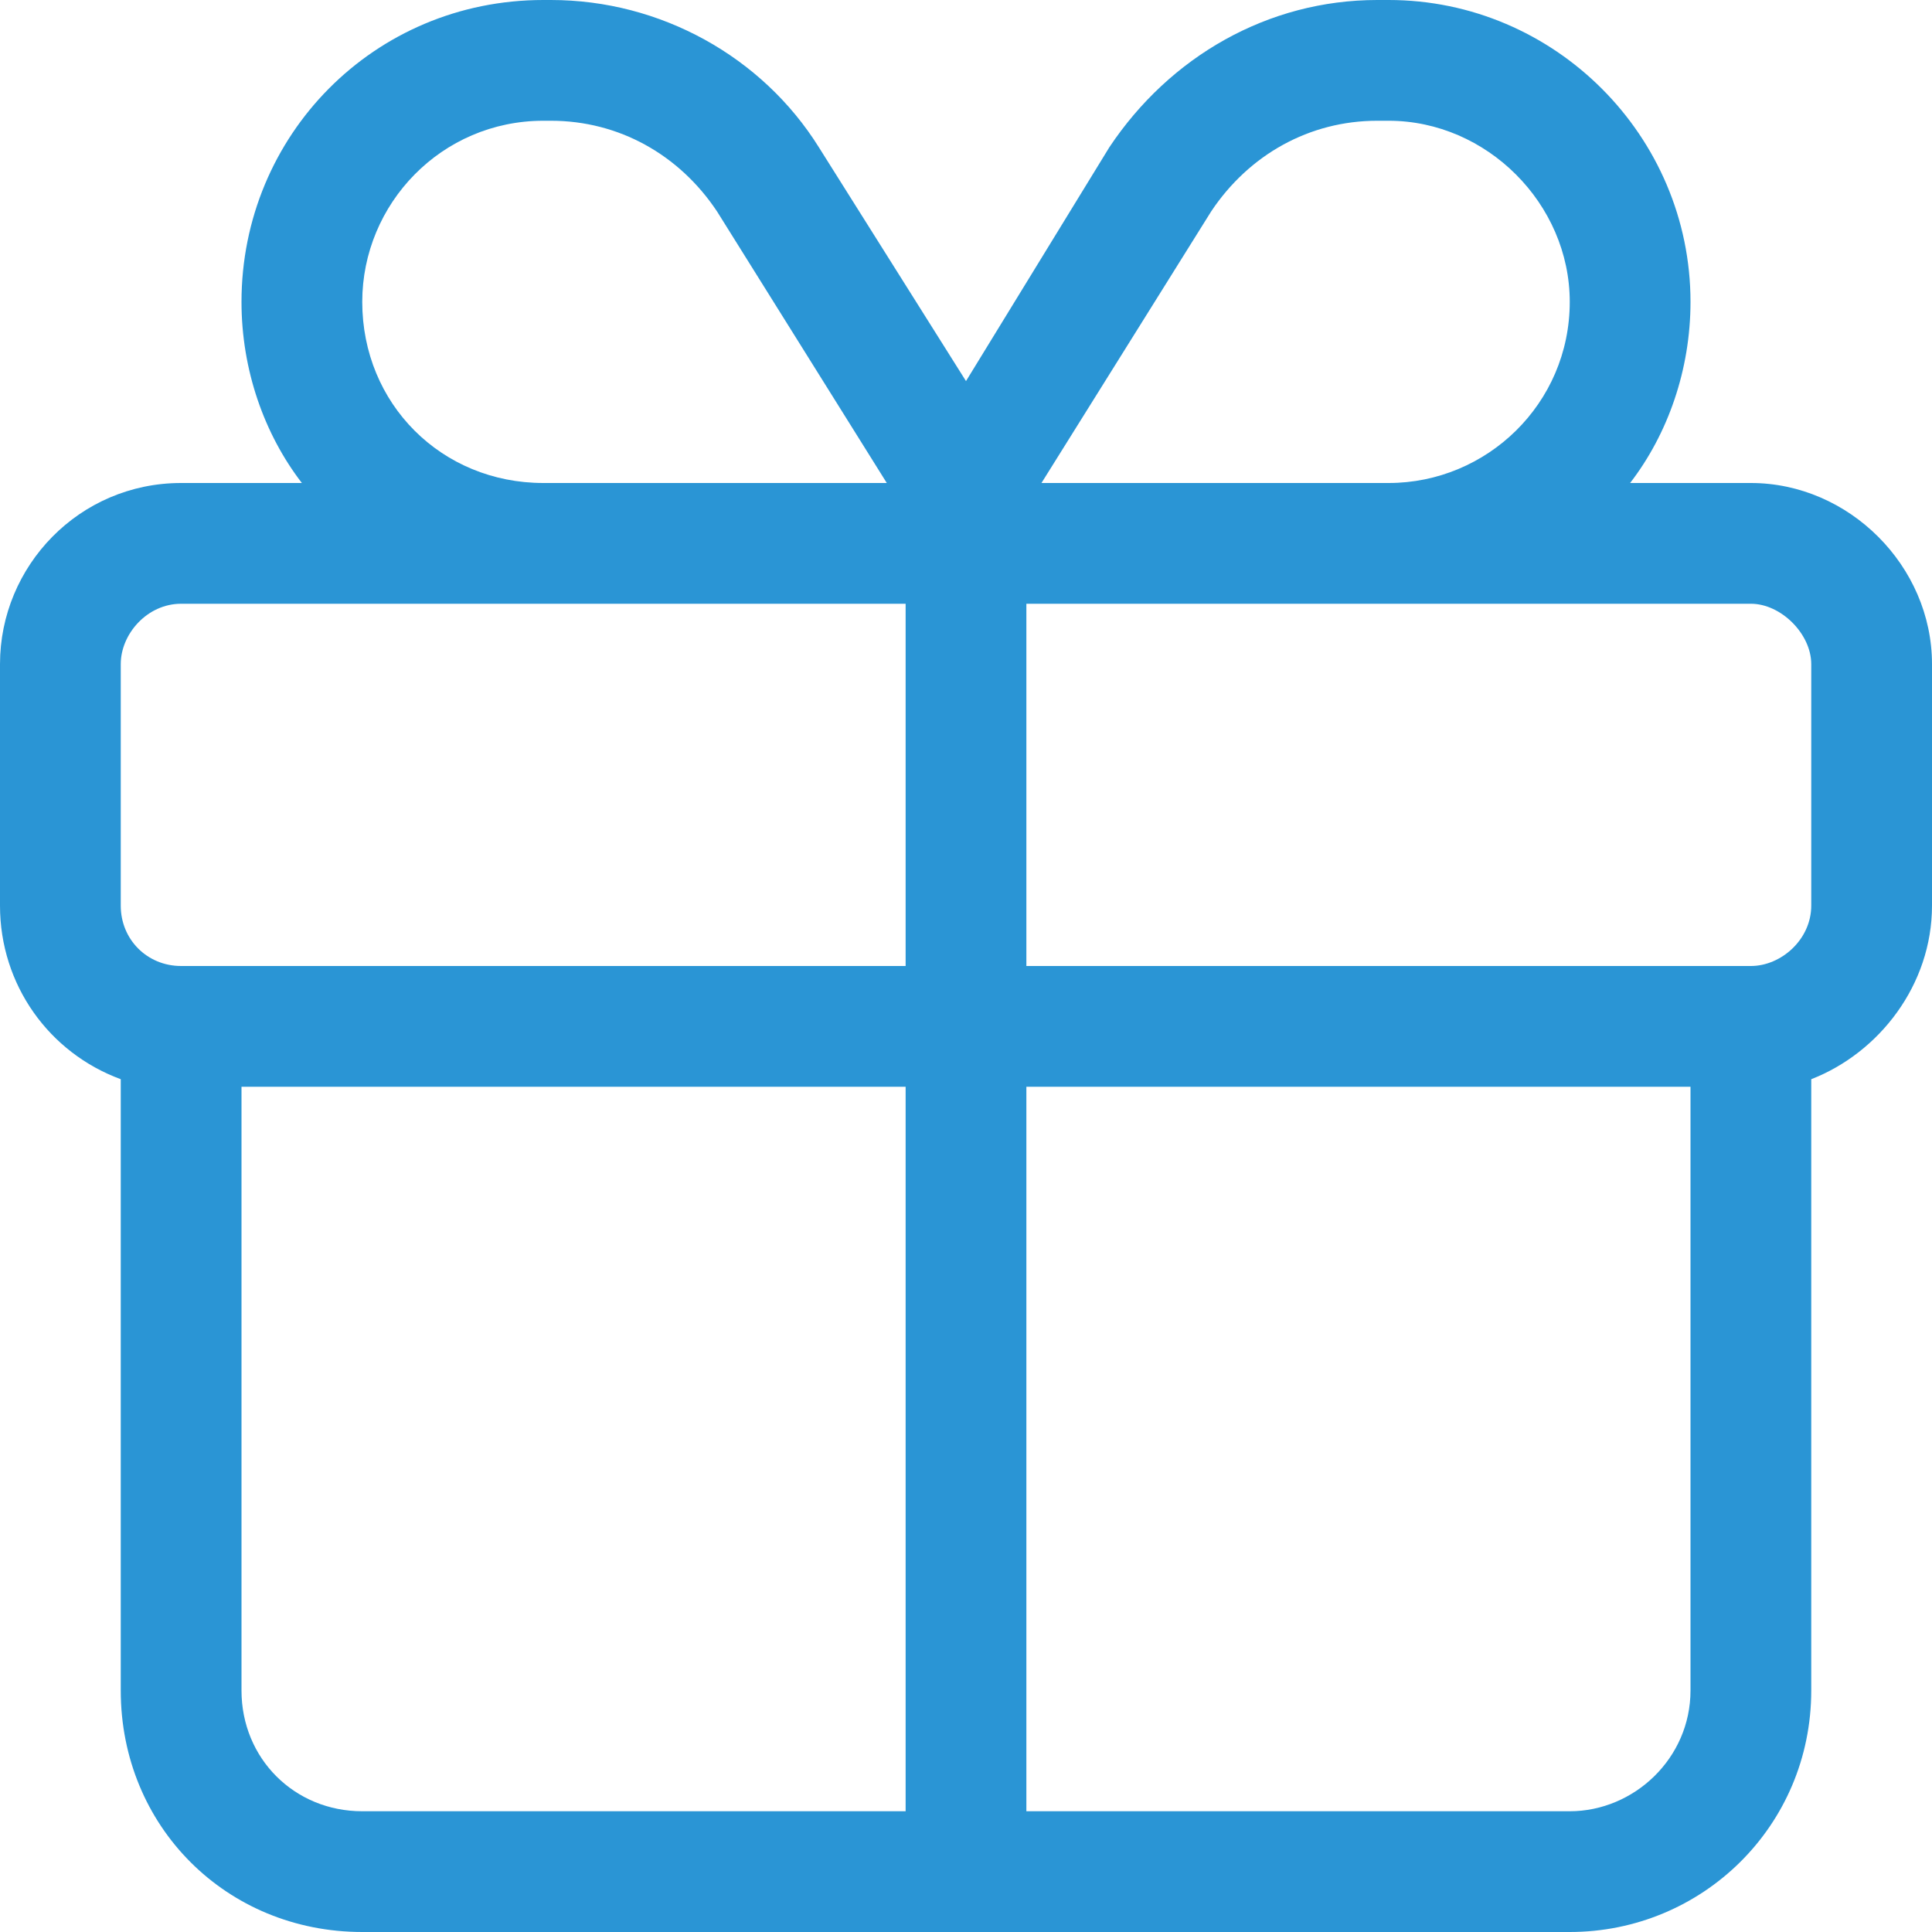 <svg width="32" height="32" viewBox="0 0 32 32" fill="none" xmlns="http://www.w3.org/2000/svg">
<path d="M22.812 2C21.688 2 20.688 2.562 20.062 3.5L17.25 8H18H23C24.625 8 26 6.688 26 5C26 3.375 24.625 2 23 2H22.812ZM14.688 8L11.875 3.5C11.25 2.562 10.25 2 9.125 2H9C7.312 2 6 3.375 6 5C6 6.688 7.312 8 9 8H14H14.688ZM16 6.312L18.375 2.438C19.375 0.938 21 0 22.812 0H23C25.75 0 28 2.25 28 5C28 6.125 27.625 7.188 27 8H29C30.625 8 32 9.375 32 11V15C32 16.312 31.125 17.438 30 17.875V18V28C30 30.25 28.188 32 26 32H6C3.75 32 2 30.25 2 28V18V17.875C0.812 17.438 0 16.312 0 15V11C0 9.375 1.312 8 3 8H5C4.375 7.188 4 6.125 4 5C4 2.25 6.188 0 9 0H9.125C10.938 0 12.625 0.938 13.562 2.438L16 6.312ZM9 10H3C2.438 10 2 10.5 2 11V15C2 15.562 2.438 16 3 16H4H15V10H14H9ZM17 10V16H28H29C29.5 16 30 15.562 30 15V11C30 10.5 29.5 10 29 10H23H18H17ZM15 18H4V28C4 29.125 4.875 30 6 30H15V18ZM17 30H26C27.062 30 28 29.125 28 28V18H17V30Z" fill="#2A95D5"/>
</svg>
